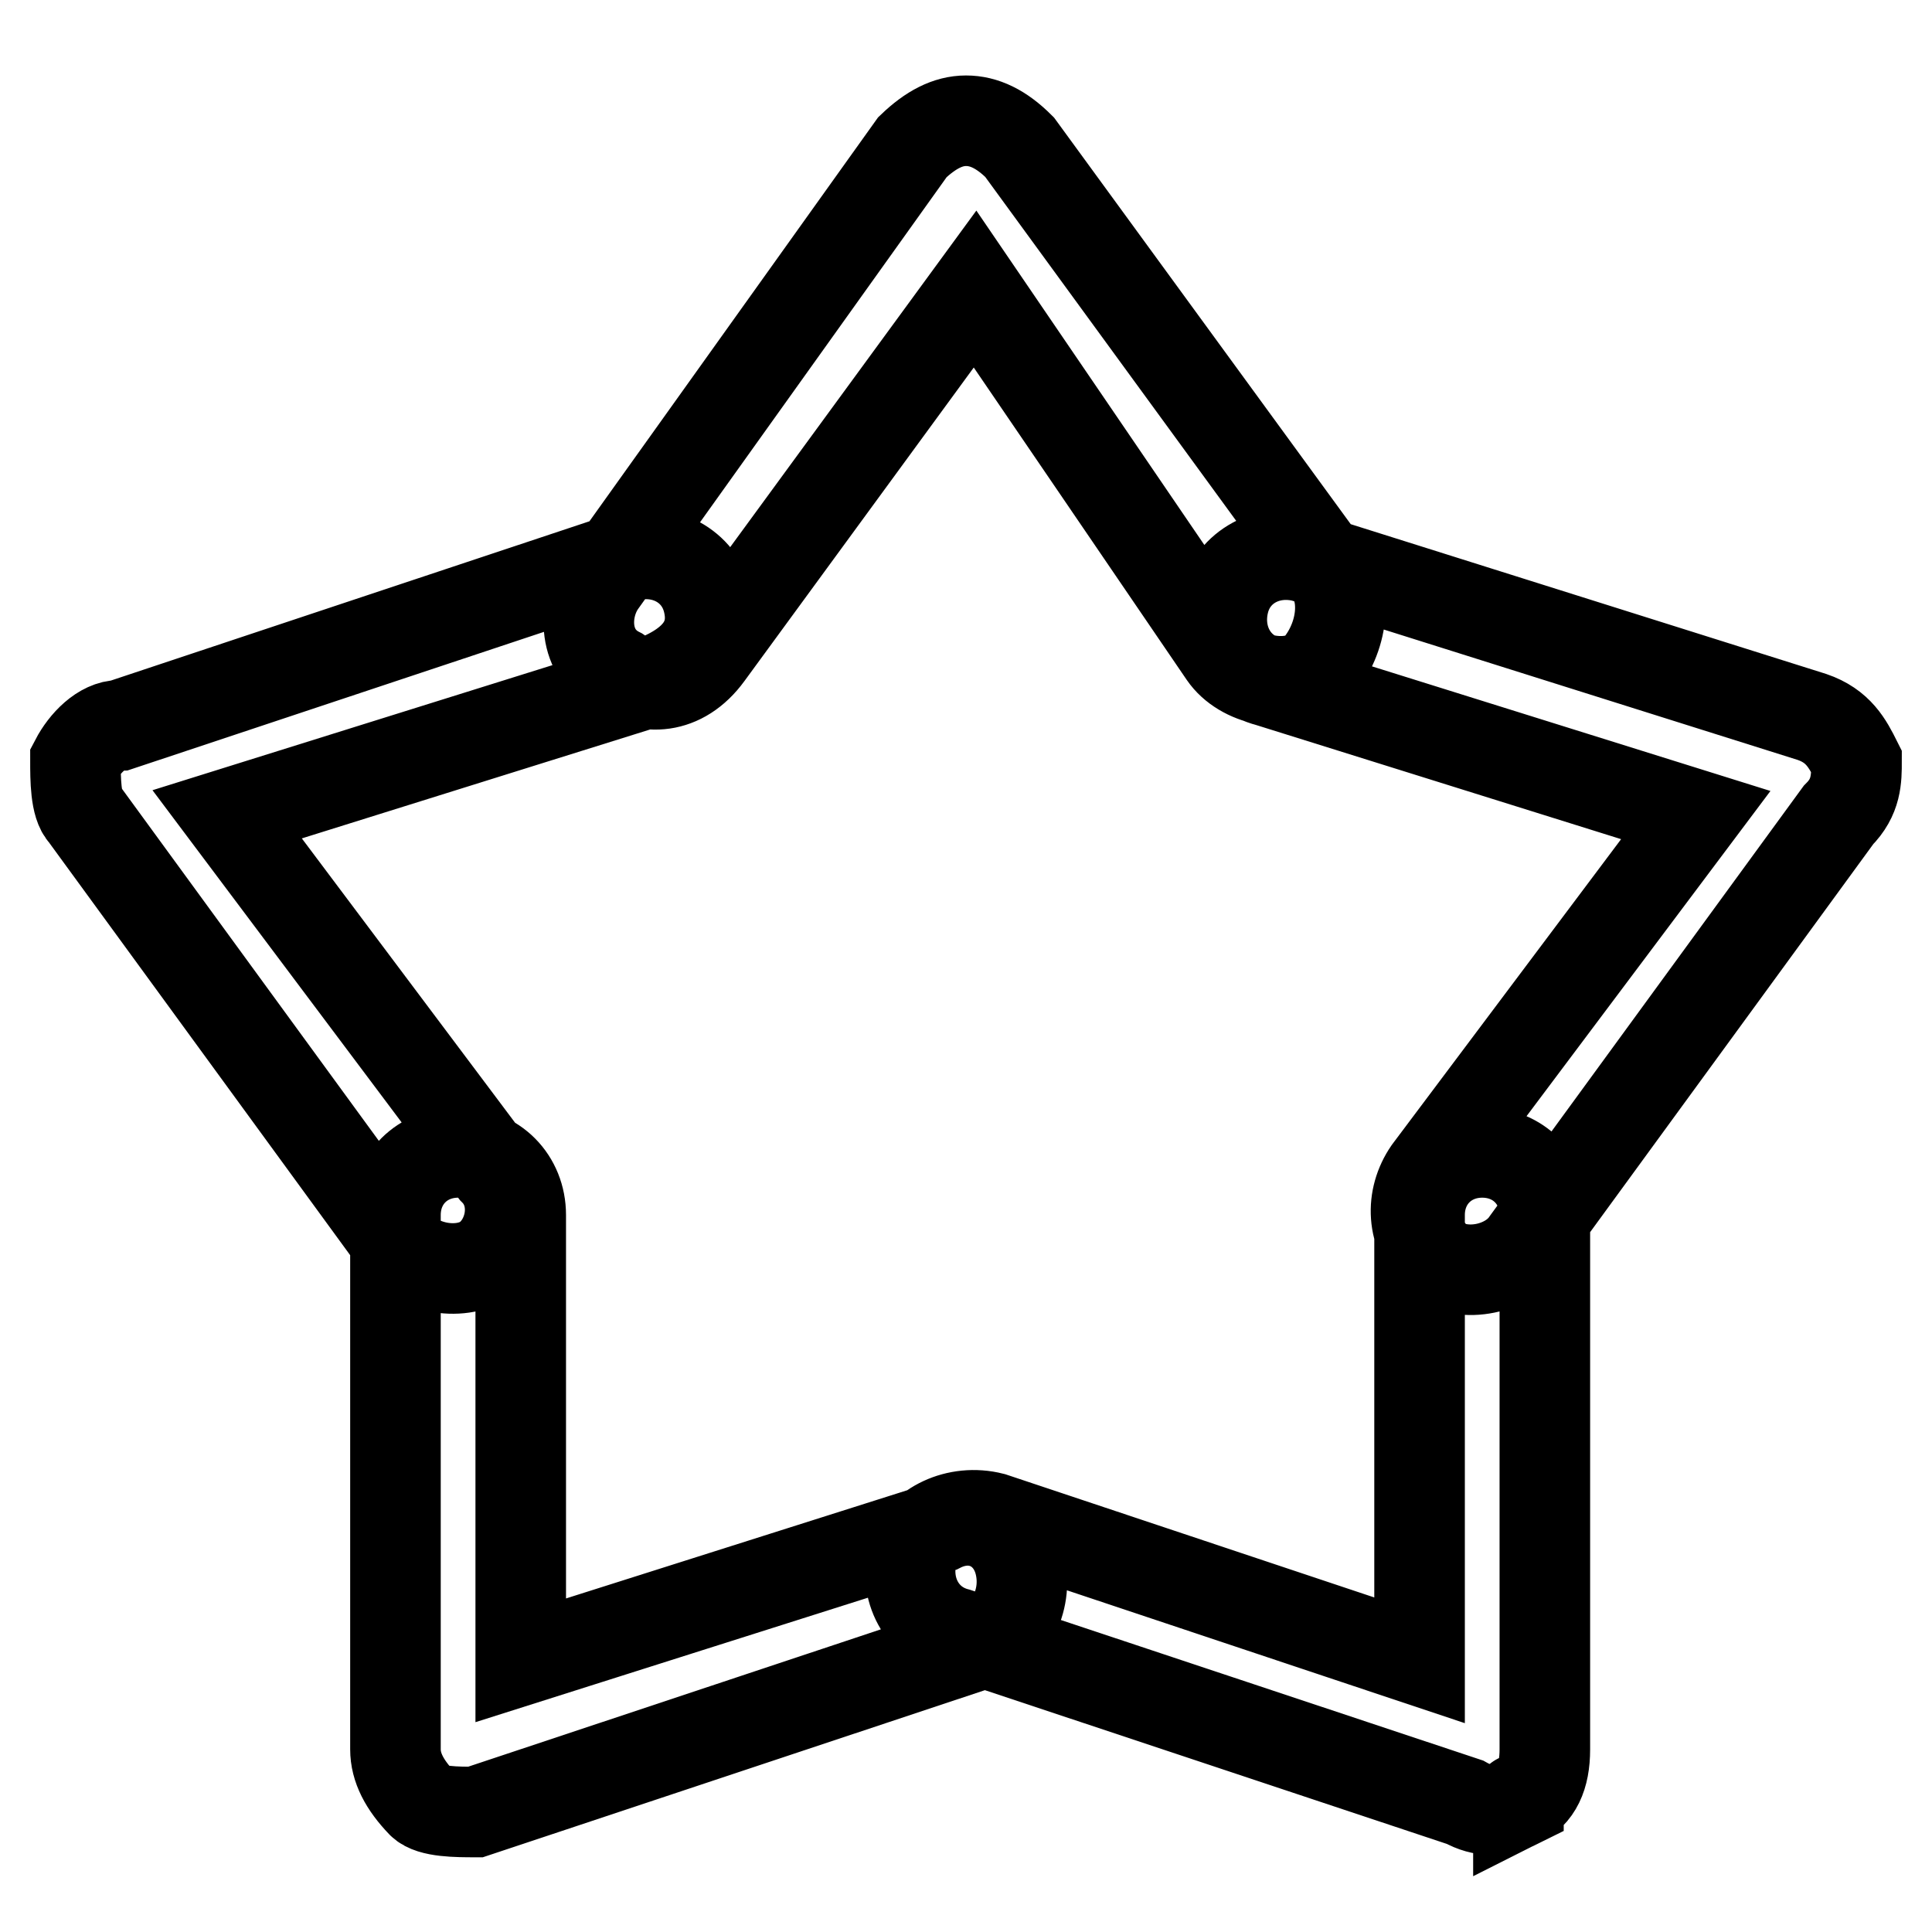 <?xml version="1.0" encoding="utf-8"?>
<!-- Svg Vector Icons : http://www.onlinewebfonts.com/icon -->
<!DOCTYPE svg PUBLIC "-//W3C//DTD SVG 1.1//EN" "http://www.w3.org/Graphics/SVG/1.1/DTD/svg11.dtd">
<svg version="1.1" xmlns="http://www.w3.org/2000/svg" xmlns:xlink="http://www.w3.org/1999/xlink" x="0px" y="0px" viewBox="0 0 256 256" enable-background="new 0 0 256 256" xml:space="preserve">
<g><g><path stroke-width="12" fill-opacity="0" stroke="#000000"  d="M176.4,76.1l-41.3-56.6c-2.4-2.4-4.7-3.5-7.1-3.5l0,0l0,0l0,0l0,0c-2.4,0-4.7,1.2-7.1,3.5L79.6,77.3c-2.4,3.5-2.4,9.4,2.4,11.8c3.5,2.4,8.3,2.4,11.8-2.4l35.4-48.4l33,48.4c2.4,3.5,8.3,4.7,11.8,2.4C177.6,85.5,178.7,79.6,176.4,76.1L176.4,76.1L176.4,76.1z M201.2,238.9C201.2,238.9,201.2,237.7,201.2,238.9C201.2,237.7,201.2,237.7,201.2,238.9c2.4-1.2,3.5-3.5,3.5-7.1V161c0-4.7-3.5-8.3-8.3-8.3c-4.7,0-8.3,3.5-8.3,8.3v59l-56.6-18.9c-4.7-1.2-9.4,1.2-10.6,4.7c-1.2,4.7,1.2,9.4,5.9,10.6l67.3,22.4C196.4,240.1,198.8,240.1,201.2,238.9L201.2,238.9L201.2,238.9L201.2,238.9L201.2,238.9z M246,100.9L246,100.9L246,100.9L246,100.9L246,100.9c-1.2-2.4-2.4-4.7-5.9-5.9l-67.3-21.2c-4.7-1.2-9.4,1.2-10.6,5.9c-1.2,4.7,1.2,9.4,5.9,10.6l56.6,17.7l-35.4,47.2c-2.4,3.5-2.4,8.3,1.2,11.8c3.5,2.4,9.4,1.2,11.8-2.4l41.3-56.6C246,105.6,246,103.2,246,100.9L246,100.9L246,100.9z M135.1,207.1c-1.2-4.7-5.9-7.1-10.6-4.7L69,220v-59c0-4.7-3.5-8.3-8.3-8.3c-4.7,0-8.3,3.5-8.3,8.3v70.8c0,2.4,1.2,4.7,3.5,7.1l0,0l0,0l0,0l0,0c1.2,1.2,4.7,1.2,7.1,1.2l67.3-22.4C133.9,216.5,136.3,211.8,135.1,207.1L135.1,207.1L135.1,207.1z M93.8,79.6c-1.2-4.7-5.9-7.1-10.6-5.9L15.9,96.1c-2.4,0-4.7,2.4-5.9,4.7l0,0l0,0l0,0l0,0c0,2.4,0,5.9,1.2,7.1l41.3,56.6c2.4,3.5,8.3,4.7,11.8,2.4c3.5-2.4,4.7-8.3,1.2-11.8l-35.4-47.2l56.6-17.7C92.6,87.9,95,84.3,93.8,79.6L93.8,79.6L93.8,79.6z"/></g></g>
</svg>